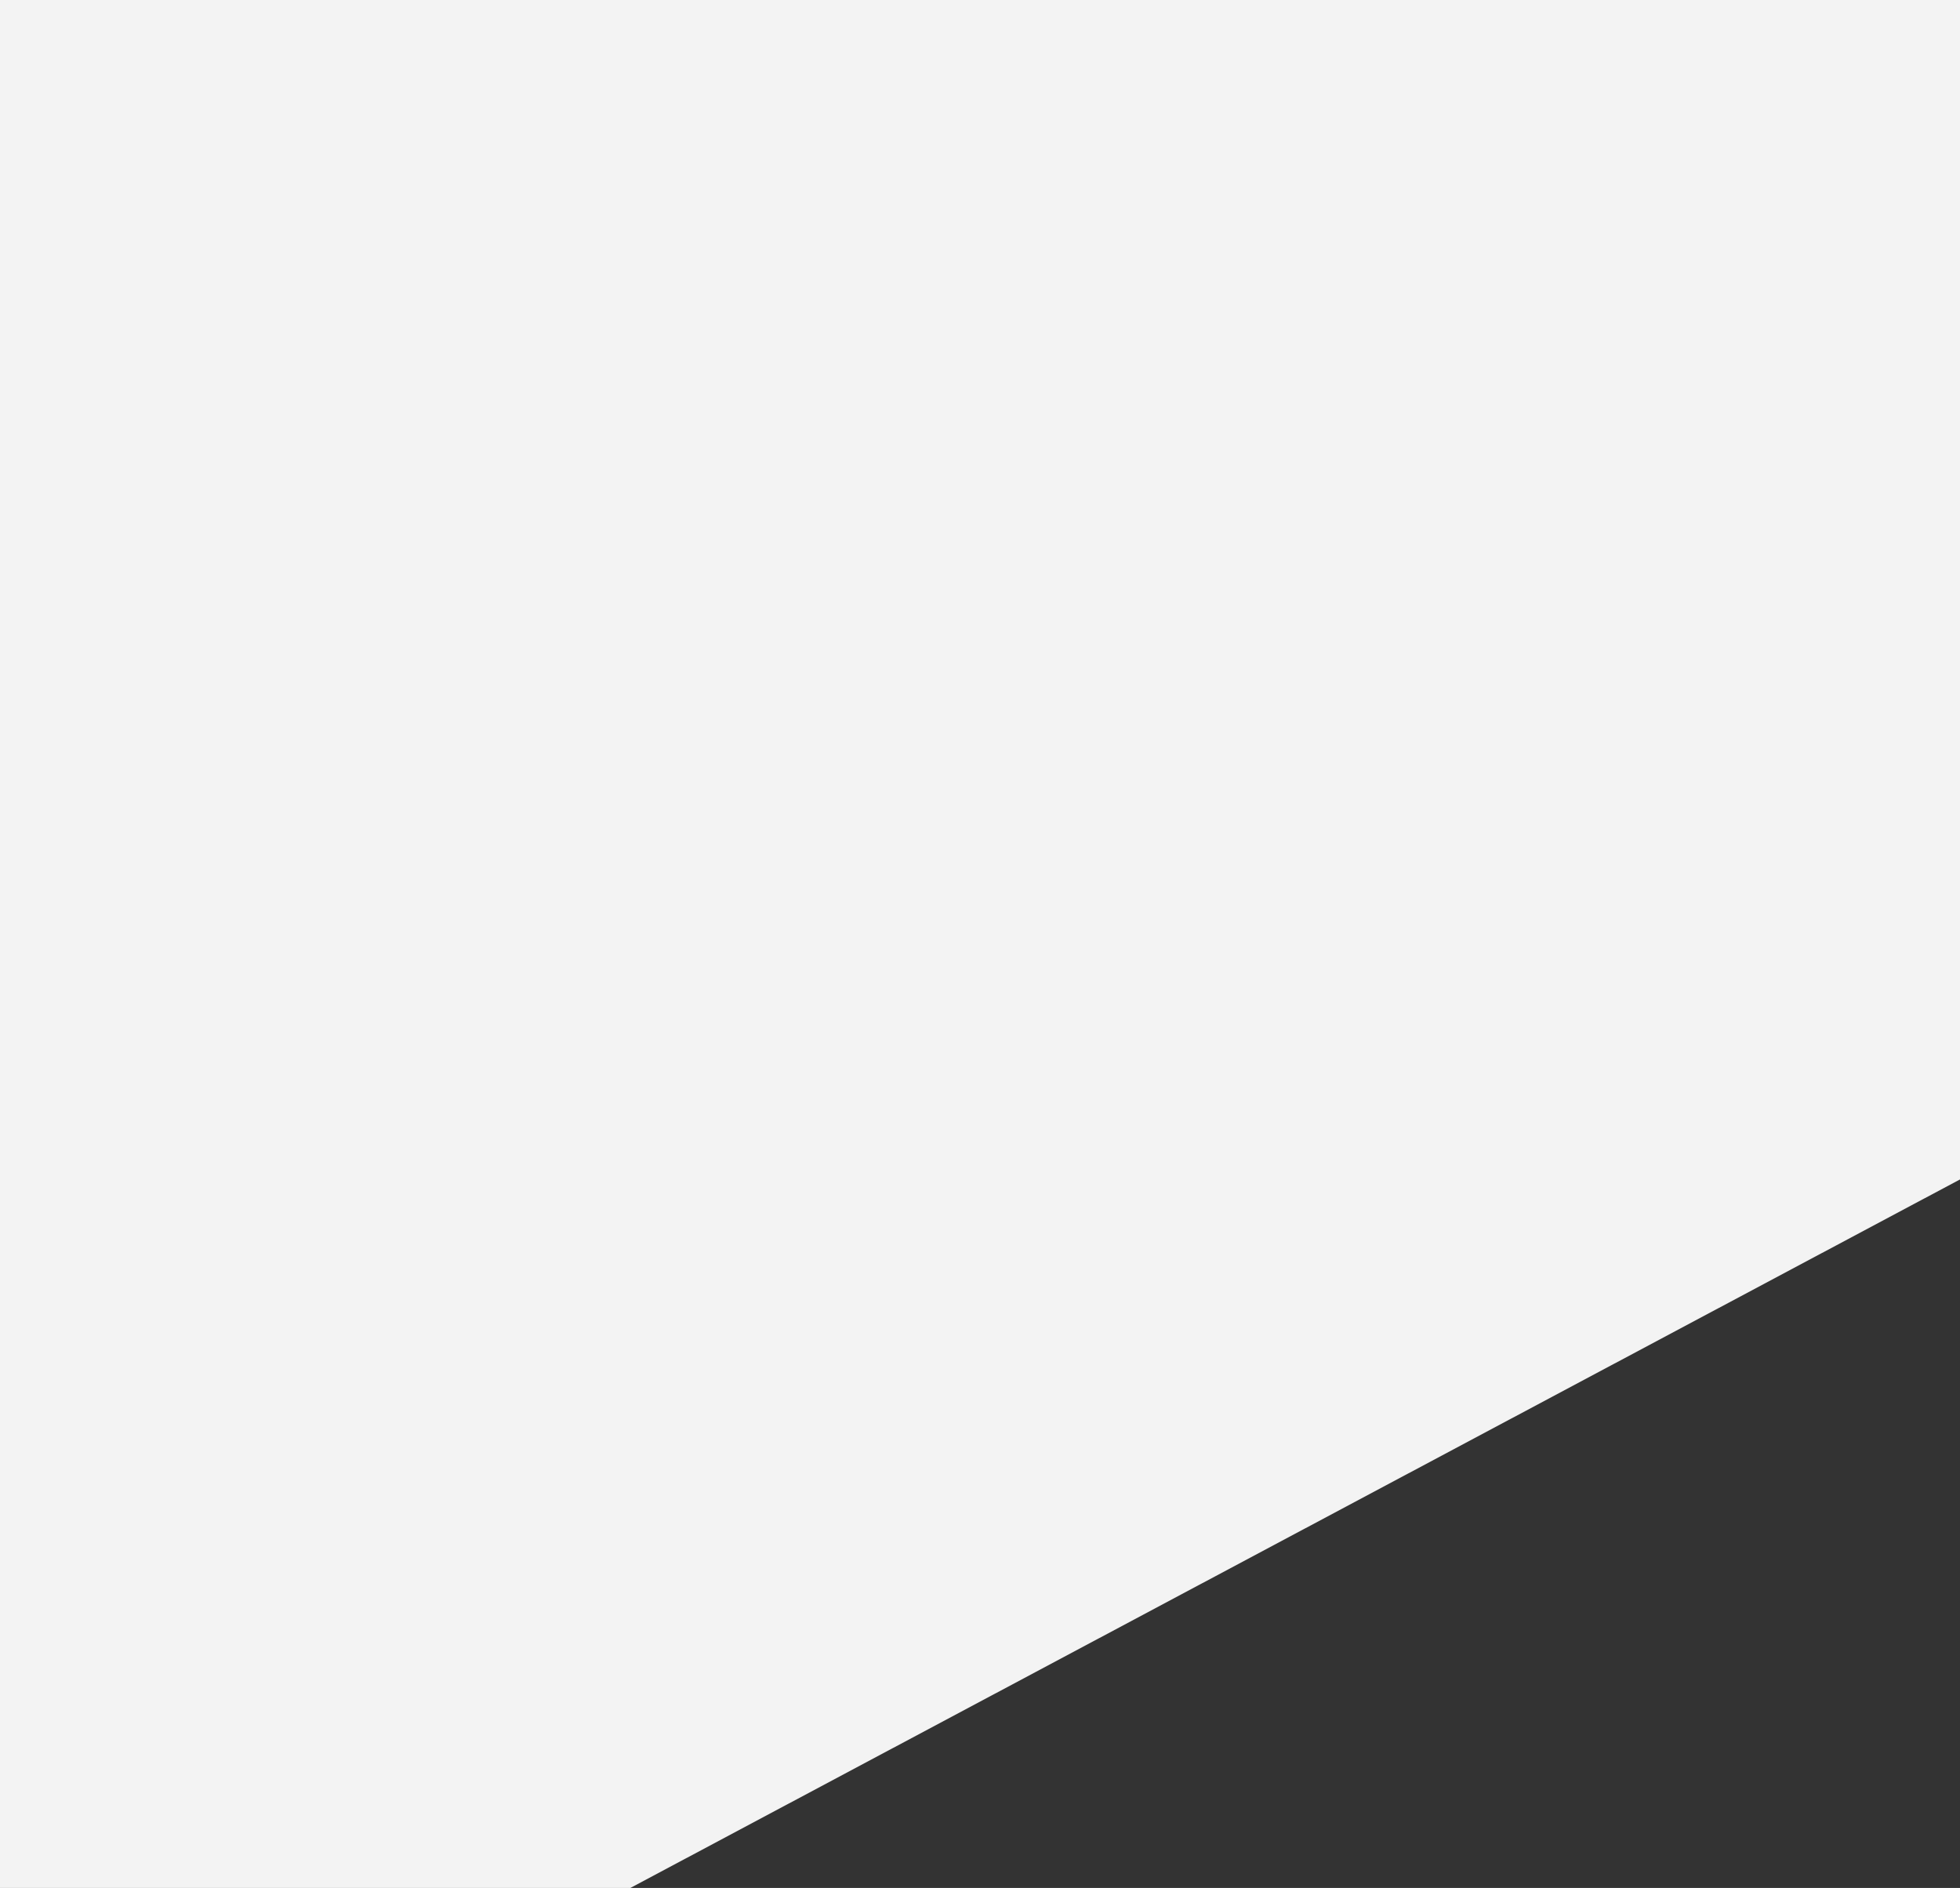 <svg xmlns="http://www.w3.org/2000/svg" xmlns:xlink="http://www.w3.org/1999/xlink" width="1439px" height="1386px" viewBox="0 0 1439 1386"><rect x="0" y="0" width="1439" height="1386" fill="#333333" stroke="none"/><title>Combined Shape</title><desc>Created with Sketch.</desc><g id="Page-1" stroke="none" stroke-width="1" fill="none" fill-rule="evenodd"><g id="Contact" transform="translate(0, -1961)" fill="#F3F3F3"><path d="M1439,2826.868 L462.827,3347 L-1,3347 L-1,1961 L1439,1961 L1439,2826.868 Z" id="Combined-Shape"></path></g></g></svg>